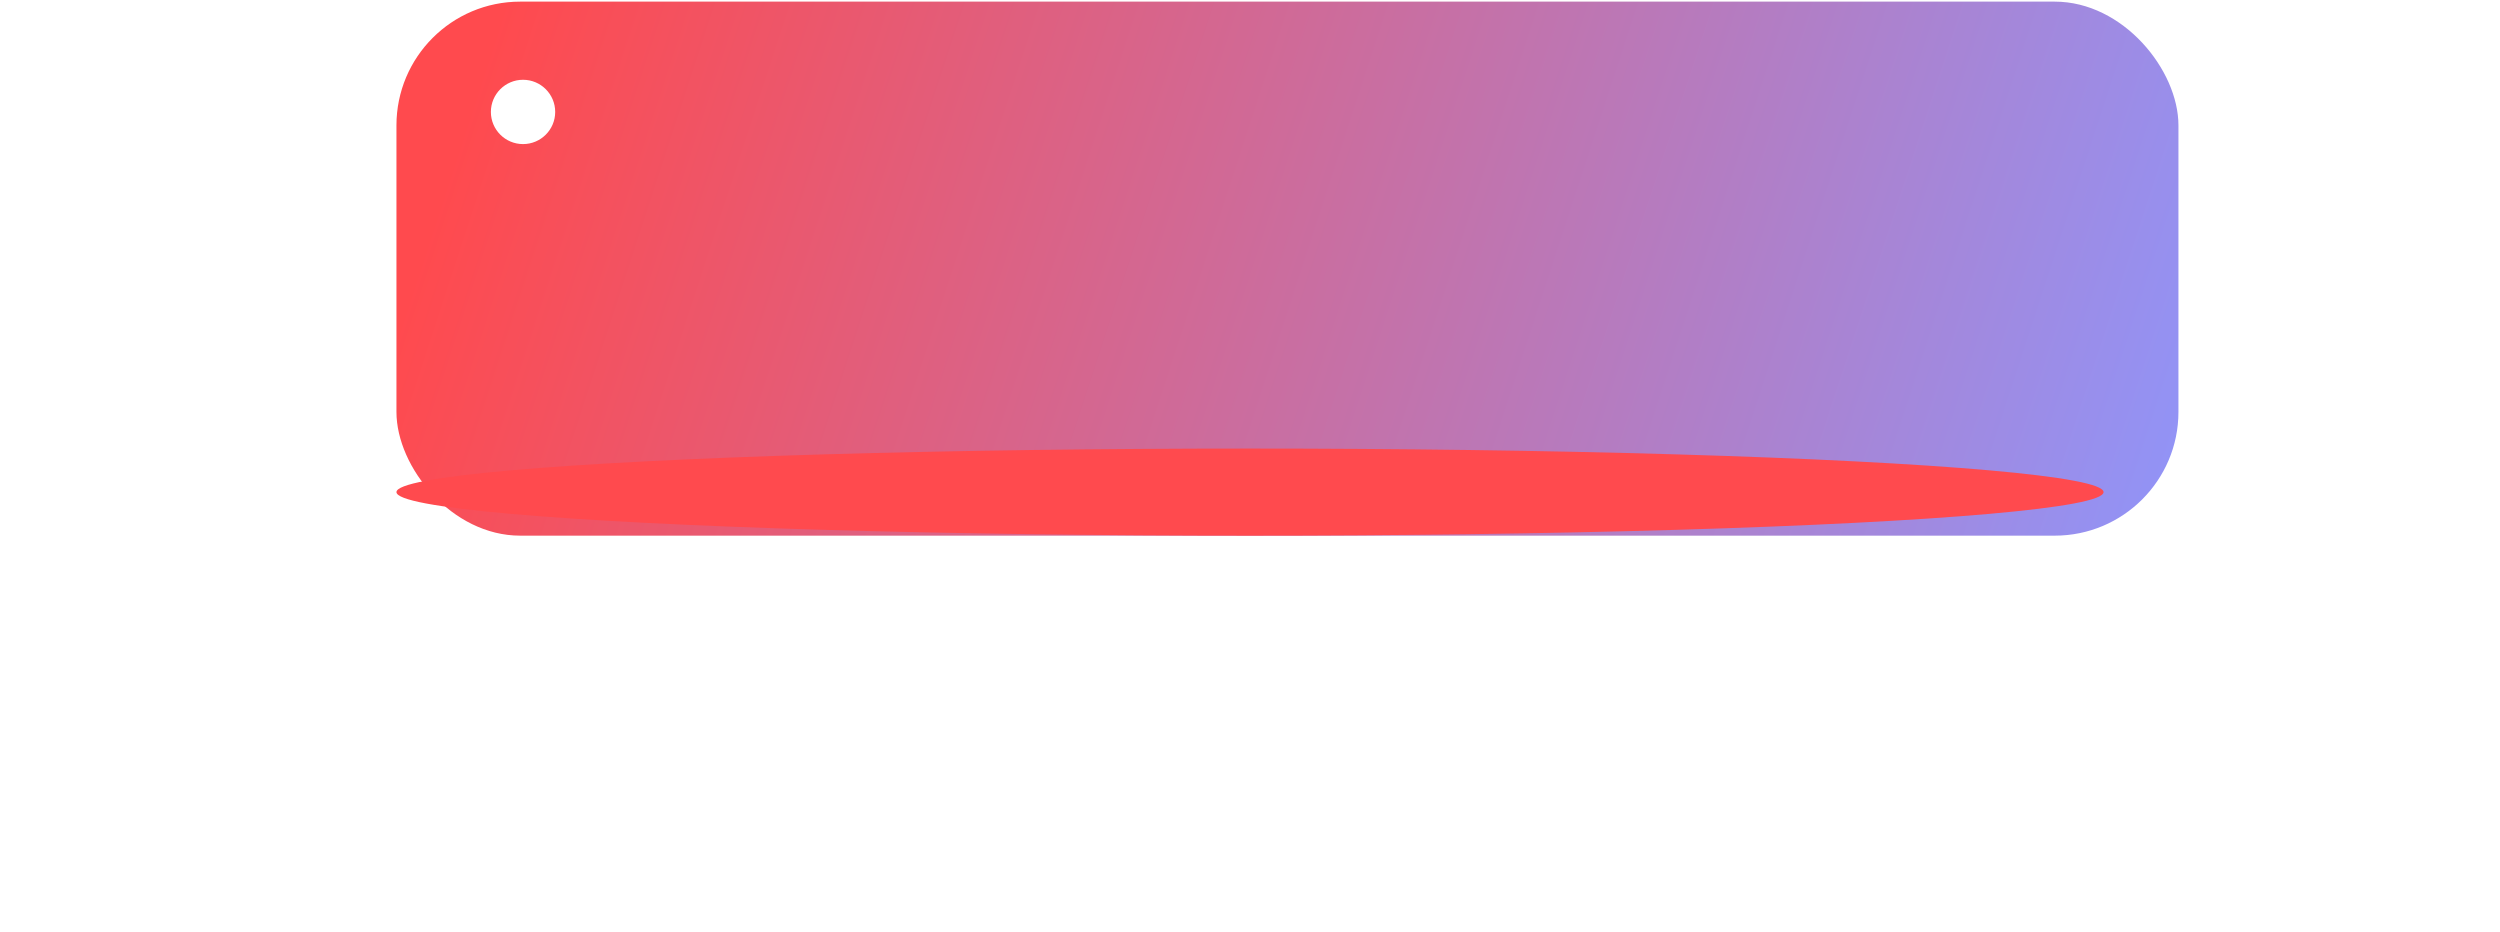 <?xml version="1.0" encoding="UTF-8"?> <svg xmlns="http://www.w3.org/2000/svg" width="3071" height="1145" viewBox="0 0 3071 1145" fill="none"> <g filter="url(#filter0_di_5_10)"> <rect x="487" y="2" width="2189" height="656" rx="152" fill="url(#paint0_linear_5_10)"></rect> </g> <g filter="url(#filter1_f_5_10)"> <ellipse cx="1535.5" cy="604.5" rx="1048.5" ry="53.5" fill="#FF4A4E"></ellipse> </g> <g filter="url(#filter2_f_5_10)"> <circle cx="642.5" cy="137.5" r="39.5" fill="white"></circle> </g> <defs> <filter id="filter0_di_5_10" x="485" y="0" width="2193" height="660" filterUnits="userSpaceOnUse" color-interpolation-filters="sRGB"> <feFlood flood-opacity="0" result="BackgroundImageFix"></feFlood> <feColorMatrix in="SourceAlpha" type="matrix" values="0 0 0 0 0 0 0 0 0 0 0 0 0 0 0 0 0 0 127 0" result="hardAlpha"></feColorMatrix> <feOffset></feOffset> <feGaussianBlur stdDeviation="1"></feGaussianBlur> <feComposite in2="hardAlpha" operator="out"></feComposite> <feColorMatrix type="matrix" values="0 0 0 0 0 0 0 0 0 0 0 0 0 0 0 0 0 0 0.25 0"></feColorMatrix> <feBlend mode="normal" in2="BackgroundImageFix" result="effect1_dropShadow_5_10"></feBlend> <feBlend mode="normal" in="SourceGraphic" in2="effect1_dropShadow_5_10" result="shape"></feBlend> <feColorMatrix in="SourceAlpha" type="matrix" values="0 0 0 0 0 0 0 0 0 0 0 0 0 0 0 0 0 0 127 0" result="hardAlpha"></feColorMatrix> <feOffset></feOffset> <feGaussianBlur stdDeviation="47.5"></feGaussianBlur> <feComposite in2="hardAlpha" operator="arithmetic" k2="-1" k3="1"></feComposite> <feColorMatrix type="matrix" values="0 0 0 0 1 0 0 0 0 0 0 0 0 0 0 0 0 0 0.28 0"></feColorMatrix> <feBlend mode="normal" in2="shape" result="effect2_innerShadow_5_10"></feBlend> </filter> <filter id="filter1_f_5_10" x="0" y="64" width="3071" height="1081" filterUnits="userSpaceOnUse" color-interpolation-filters="sRGB"> <feFlood flood-opacity="0" result="BackgroundImageFix"></feFlood> <feBlend mode="normal" in="SourceGraphic" in2="BackgroundImageFix" result="shape"></feBlend> <feGaussianBlur stdDeviation="243.5" result="effect1_foregroundBlur_5_10"></feGaussianBlur> </filter> <filter id="filter2_f_5_10" x="532" y="27" width="221" height="221" filterUnits="userSpaceOnUse" color-interpolation-filters="sRGB"> <feFlood flood-opacity="0" result="BackgroundImageFix"></feFlood> <feBlend mode="normal" in="SourceGraphic" in2="BackgroundImageFix" result="shape"></feBlend> <feGaussianBlur stdDeviation="35.5" result="effect1_foregroundBlur_5_10"></feGaussianBlur> </filter> <linearGradient id="paint0_linear_5_10" x1="618.5" y1="2" x2="2750.5" y2="699.5" gradientUnits="userSpaceOnUse"> <stop stop-color="#FF4A4E"></stop> <stop offset="1" stop-color="#8C97FF"></stop> </linearGradient> </defs> </svg> 